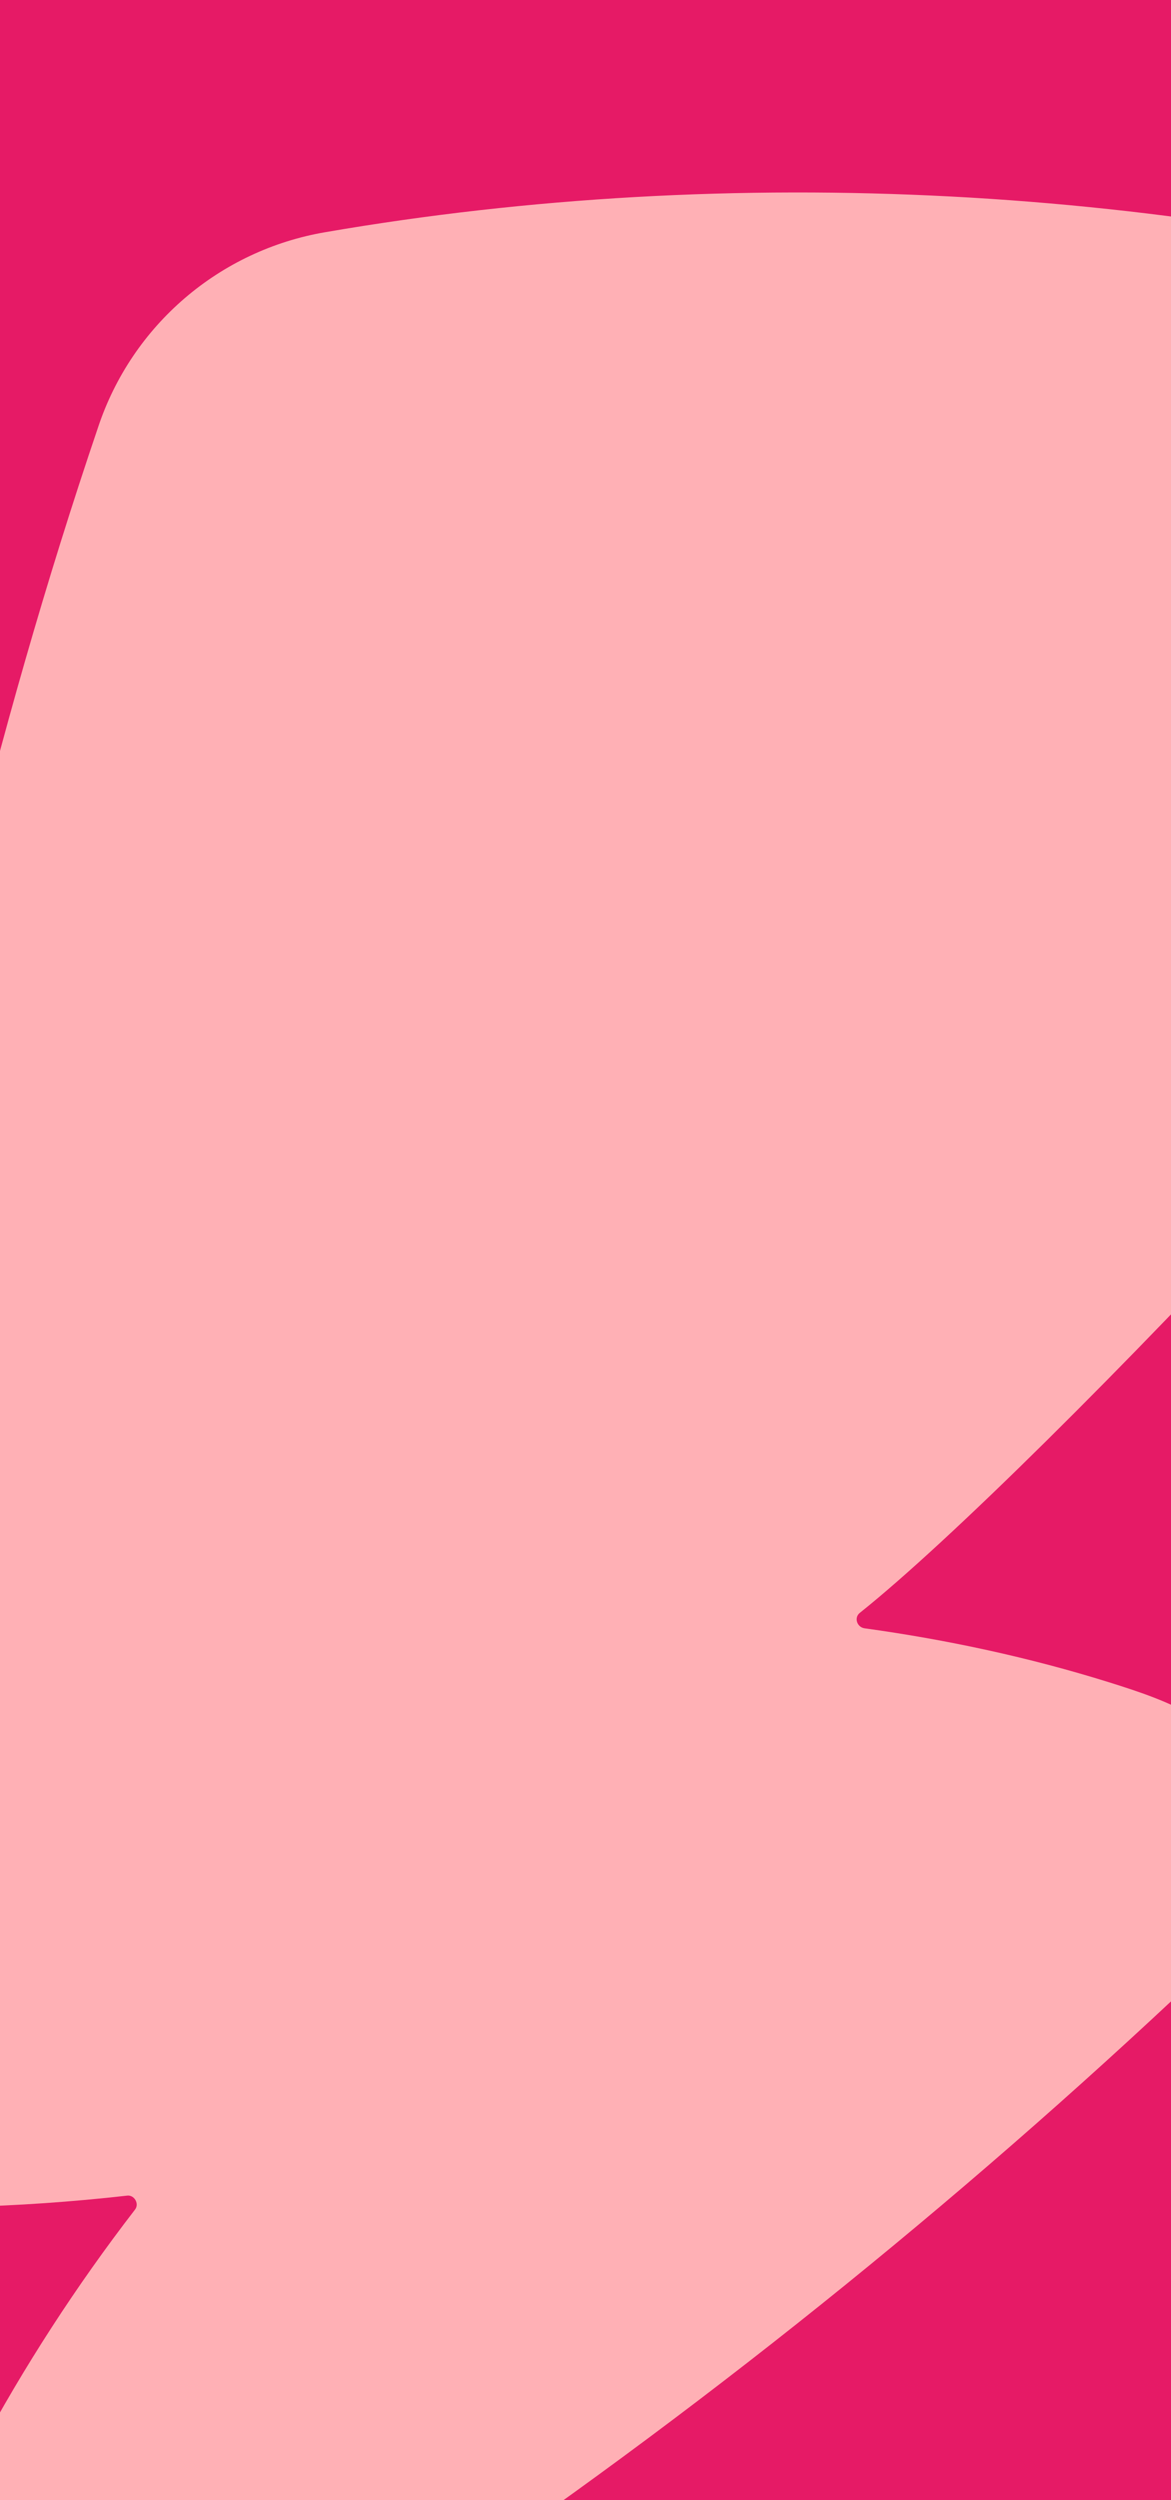 <svg width="375" height="800" viewBox="0 0 375 800" fill="none" xmlns="http://www.w3.org/2000/svg">
<g clip-path="url(#clip0_5879_15331)">
<rect width="375" height="800" fill="#E61A66"/>
<path d="M544.323 220.351C573.002 172.803 556.347 111.841 503.447 95.431C503.447 95.431 502.973 95.307 502.736 95.245C375.476 59.319 234.416 51.857 104.244 74.285C70.334 80.038 42.276 104.001 31.398 136.768C-1.946 234.883 -25.417 336.852 -44.016 438.584C-57.054 510.448 -66.304 583.307 -70.507 656.227C-72.058 683.357 -50.7 706.142 -23.387 706.236C-19.587 706.223 -15.786 706.21 -11.986 706.197C5.595 705.758 23.125 704.548 40.605 702.567C42.984 702.181 44.732 705.166 43.227 707.044C5.627 755.789 -23.965 810.676 -43.561 868.945C-44.791 872.665 -46.02 876.384 -47.249 880.104C-53.469 899.946 -38.02 920.169 -17.225 919.058C-13.363 918.809 -9.562 918.796 -5.7 918.546C14.385 917.249 34.244 914.881 53.877 911.445C56.257 911.058 58.067 913.807 56.736 915.984C27.611 955.584 6.223 993.677 -11.963 1042.72C-15.577 1052.63 -5.05 1061.71 4.152 1056.55C92.352 1006.93 174.62 946.165 248.391 875.334C259.195 865.032 254.053 847.009 239.483 843.69C239.247 843.628 239.01 843.566 238.773 843.504C207.141 836.718 175.537 832.718 144.198 831.567C141.469 831.356 140.556 828.085 142.772 826.393C230.673 766.345 313.607 699.182 390.614 625.664C404.841 611.965 409.651 590.743 402.316 572.397C394.18 551.314 375.196 544.563 355.077 538.272C329.575 530.316 303.214 524.661 276.832 521.021C274.402 520.636 273.426 517.601 275.343 516.083C331.663 471.241 501.479 291.972 544.858 220.239L544.323 220.351Z" fill="#FFB0B5"/>
</g>
<defs>
<clipPath id="clip0_5879_15331">
<rect width="375" height="800" fill="white"/>
</clipPath>
</defs>
</svg>

